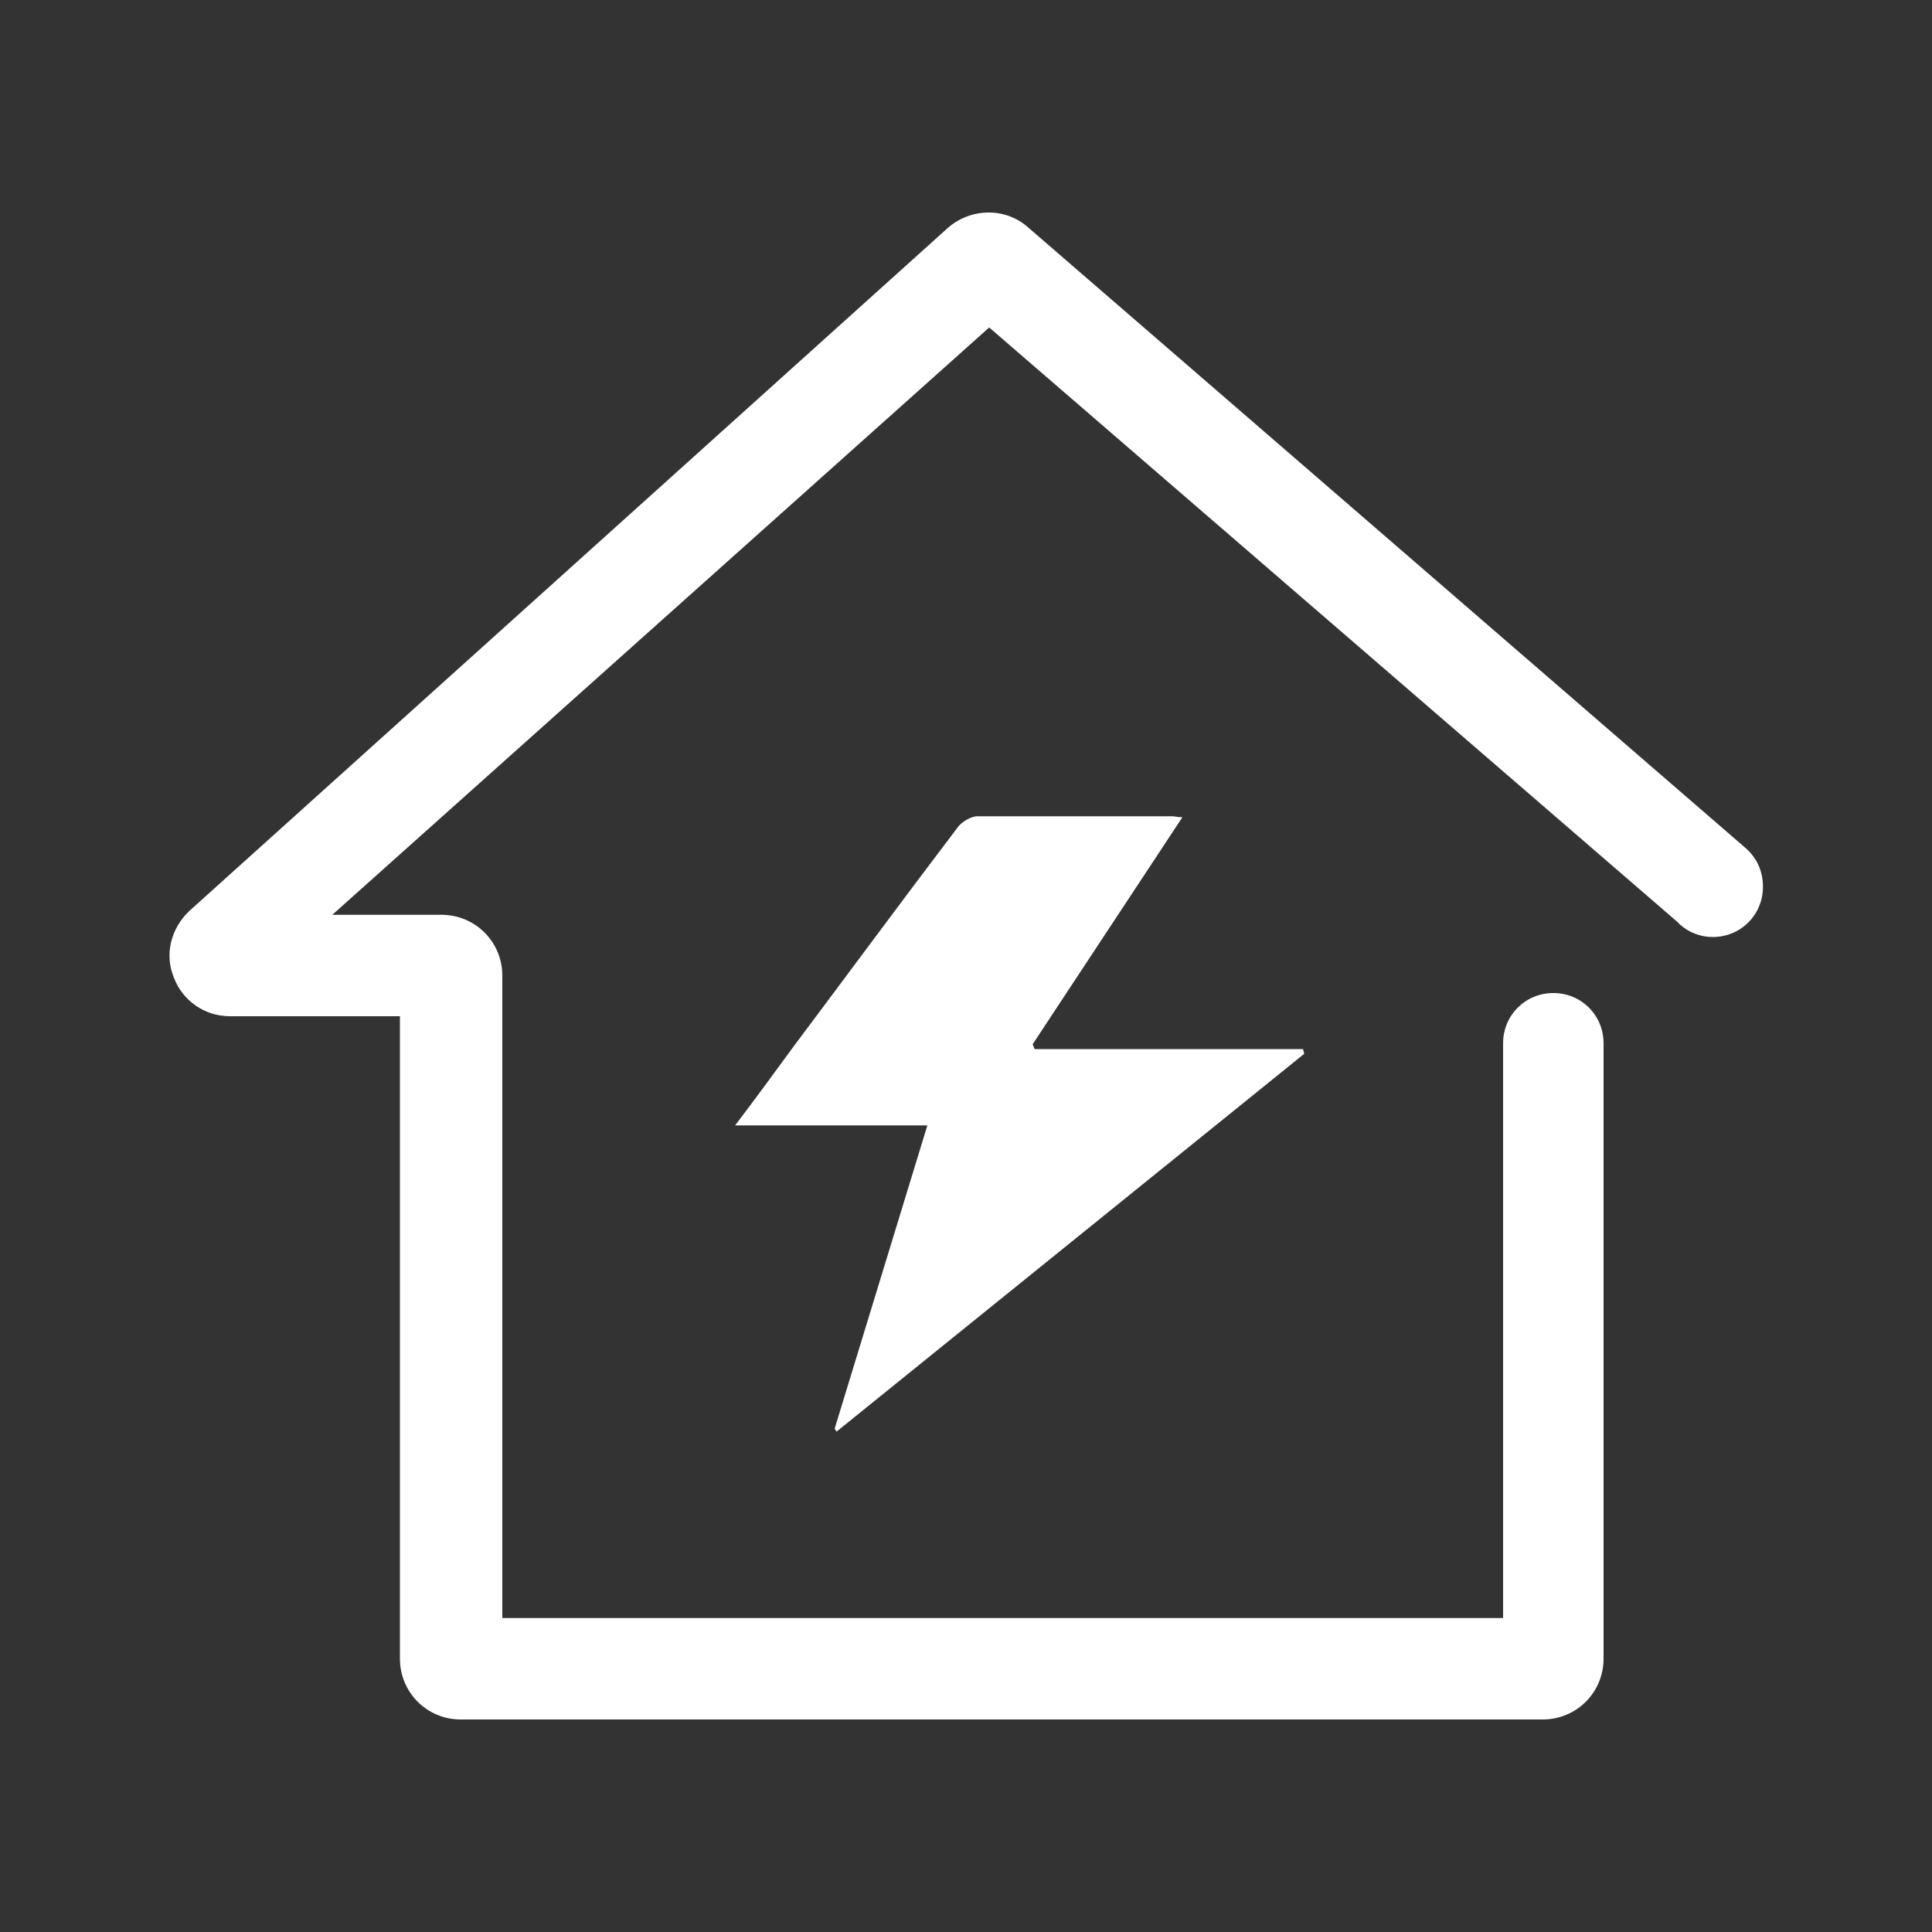 <svg width="36" height="36" viewBox="0 0 36 36" fill="none" xmlns="http://www.w3.org/2000/svg">
<rect x="0" y="0" width="36" height="36" fill="#333333" stroke="none"/>
<path d="M15.588 26.676L24.3 19.638C24.3 19.602 24.282 19.584 24.282 19.548H19.278L19.242 19.458L22.032 15.228C21.942 15.228 21.888 15.21 21.852 15.21H18.216C18.09 15.21 17.91 15.318 17.838 15.426C16.812 16.776 15.804 18.144 14.778 19.512C14.436 19.98 14.094 20.448 13.698 20.97H17.28L15.552 26.622L15.588 26.676Z" fill="white"/>
<path d="M32.85 16.524C32.85 17.046 32.436 17.46 31.914 17.46C31.68 17.46 31.464 17.37 31.302 17.226L31.248 17.172L18.432 6.102L6.192 17.046H8.226C8.856 17.046 9.36 17.55 9.36 18.18V30.15H28.008V19.44C28.008 18.918 28.422 18.504 28.944 18.504C29.466 18.504 29.88 18.918 29.88 19.44V30.906C29.88 31.536 29.376 32.04 28.746 32.04H8.586C7.956 32.04 7.452 31.536 7.452 30.906V18.936H4.284C3.816 18.936 3.402 18.648 3.24 18.216C3.06 17.784 3.186 17.298 3.528 16.974L17.64 4.266C18.072 3.87 18.738 3.852 19.17 4.248L32.508 15.786C32.724 15.966 32.85 16.218 32.85 16.524Z" fill="white"/>
</svg>
